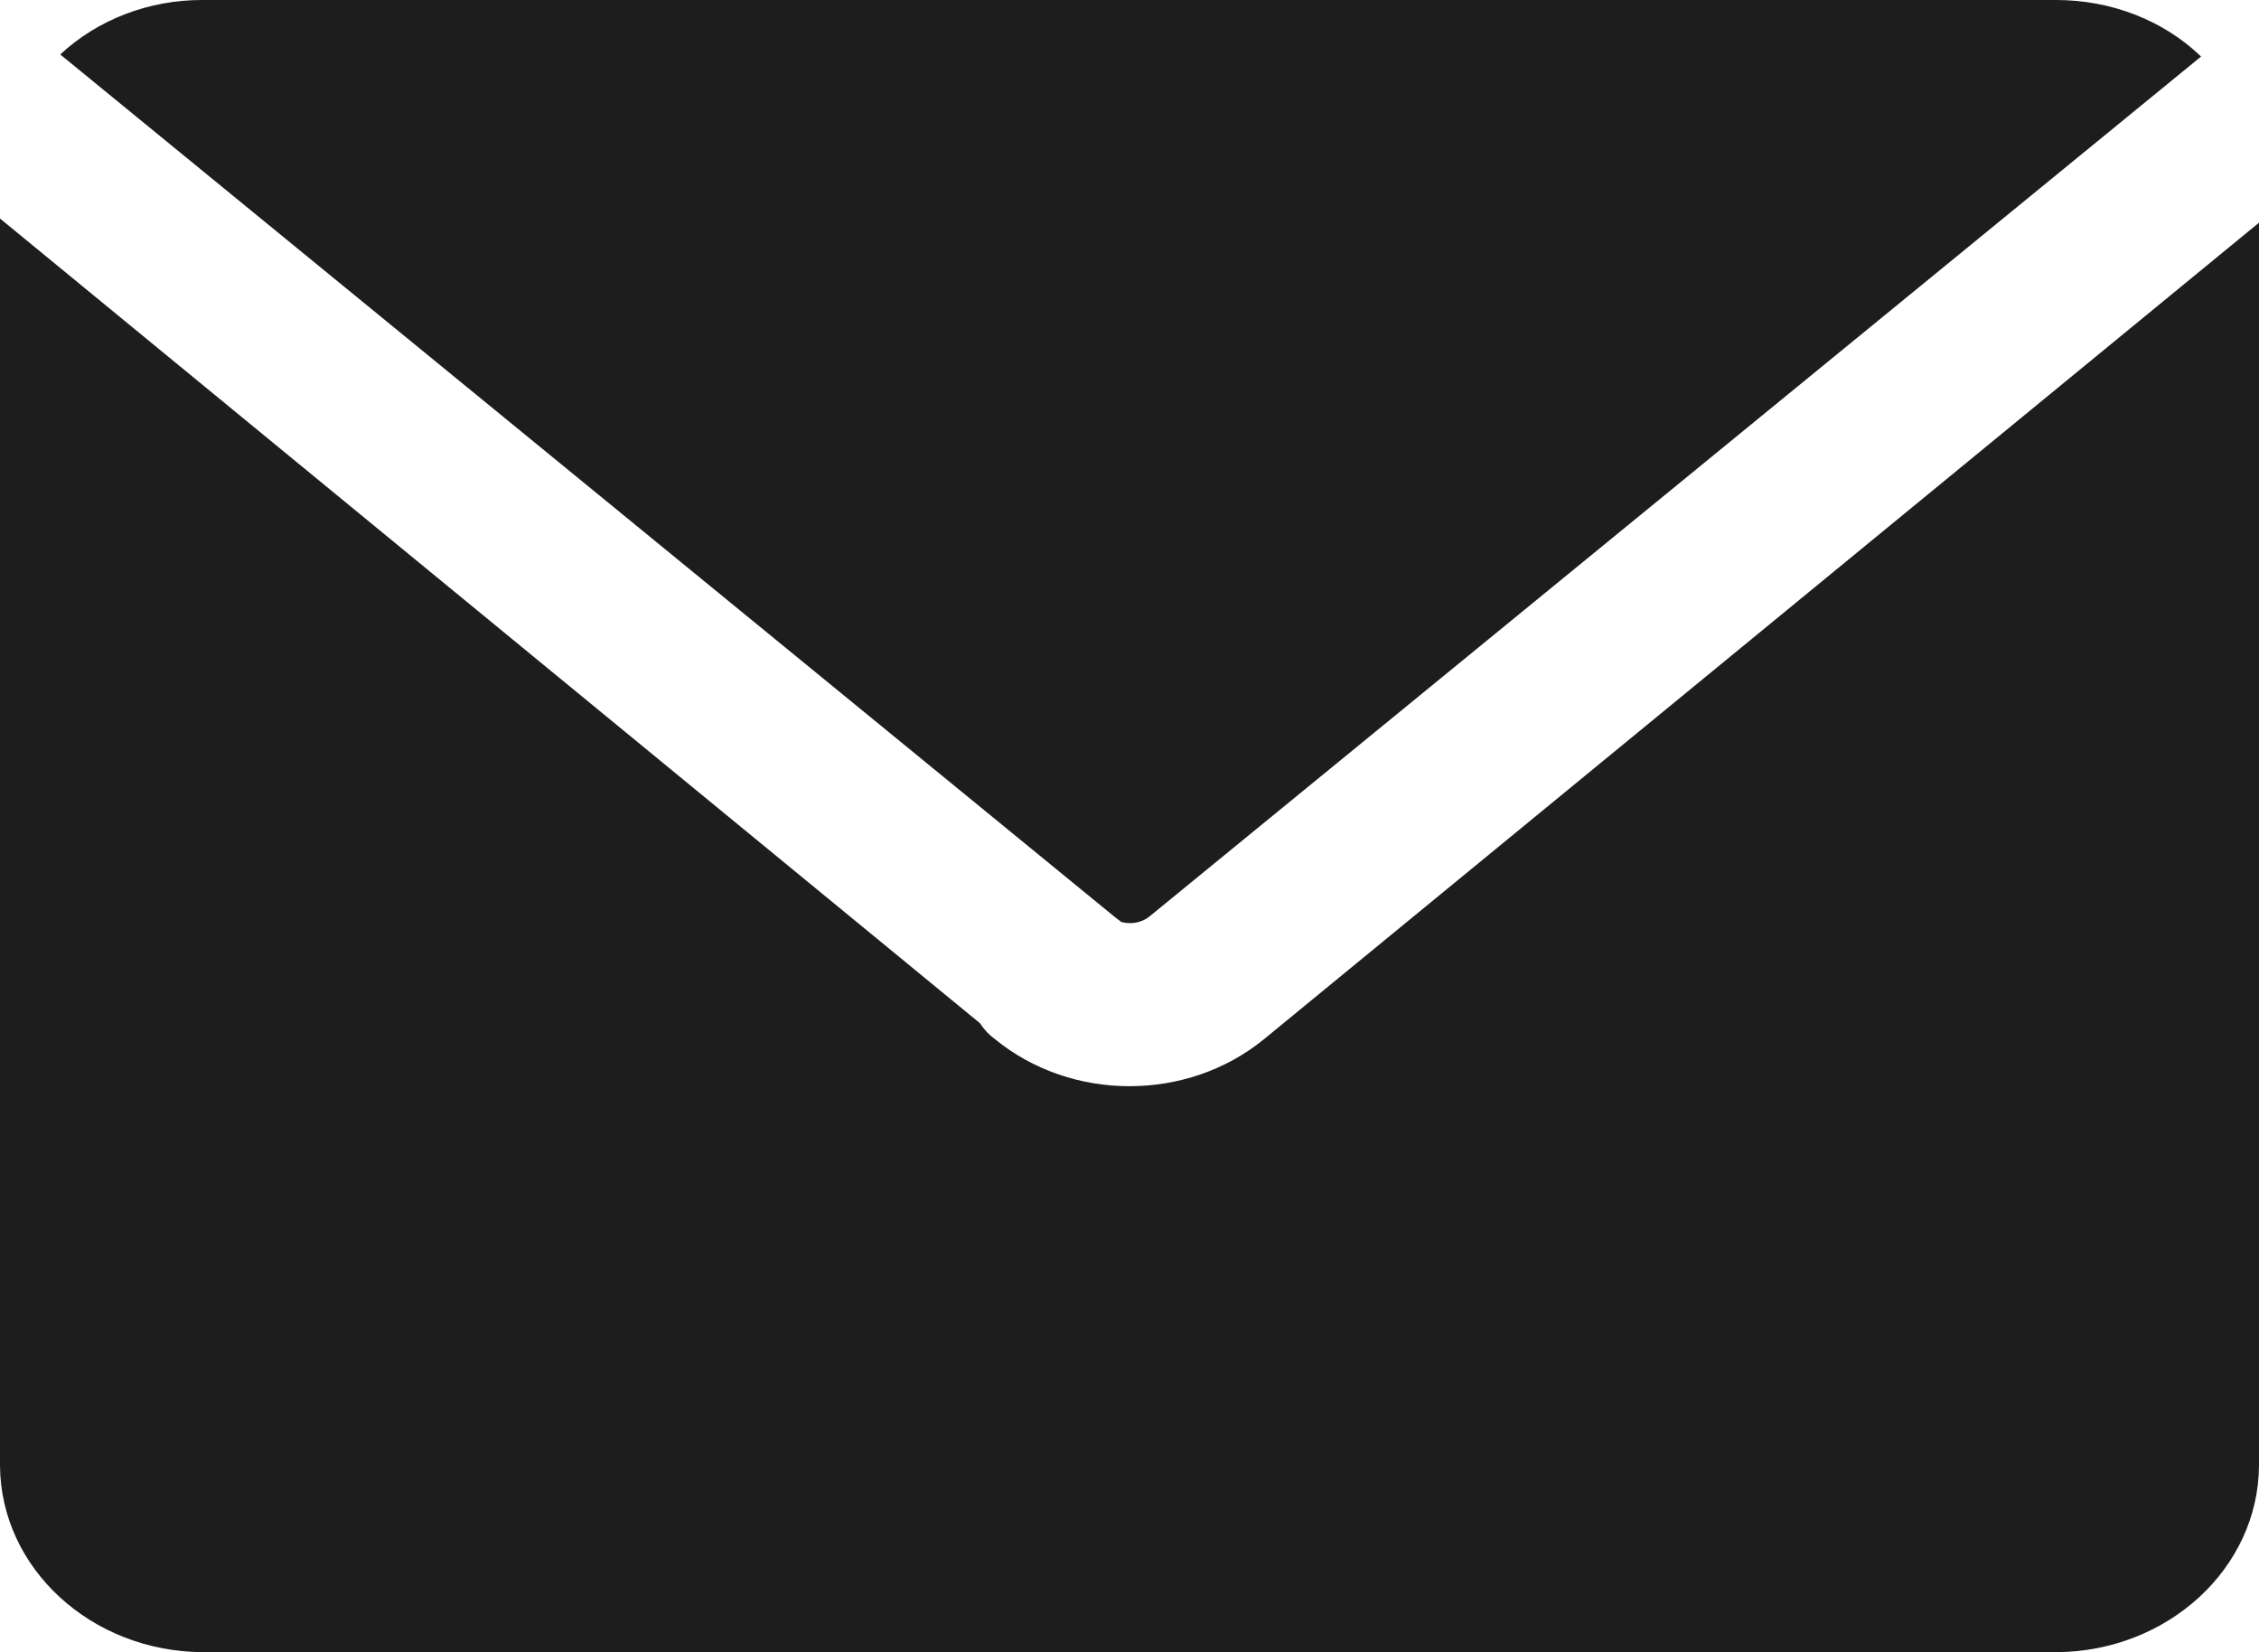 <?xml version="1.0" encoding="utf-8"?>
<!-- Generator: $$$/GeneralStr/196=Adobe Illustrator 27.6.0, SVG Export Plug-In . SVG Version: 6.00 Build 0)  -->
<svg version="1.1" id="Livello_1" xmlns="http://www.w3.org/2000/svg" xmlns:xlink="http://www.w3.org/1999/xlink" x="0px" y="0px"
	 viewBox="0 0 975 713" style="enable-background:new 0 0 975 713;" xml:space="preserve">
<style type="text/css">
	.st0{fill:#1D1D1D;}
</style>
<path class="st0" d="M481,395.6L26,23.5C42.2,8.4,64.4-0.1,87.5,0h800c23.6,0,46.2,8.7,62.5,24.4L496,395.6l0,0
	c-3.3,2.6-7.8,3.4-12,2.3L481,395.6z M545.5,448.5c-33.1,27-82.9,27-116,0c-2.6-1.9-4.8-4.2-6.5-6.9L0,94.3v538.2
	c0.3,44.3,39.3,80.2,87.5,80.5h800c48.2-0.3,87.2-36.2,87.5-80.5V96.1L545.5,448.5z"/>
</svg>
